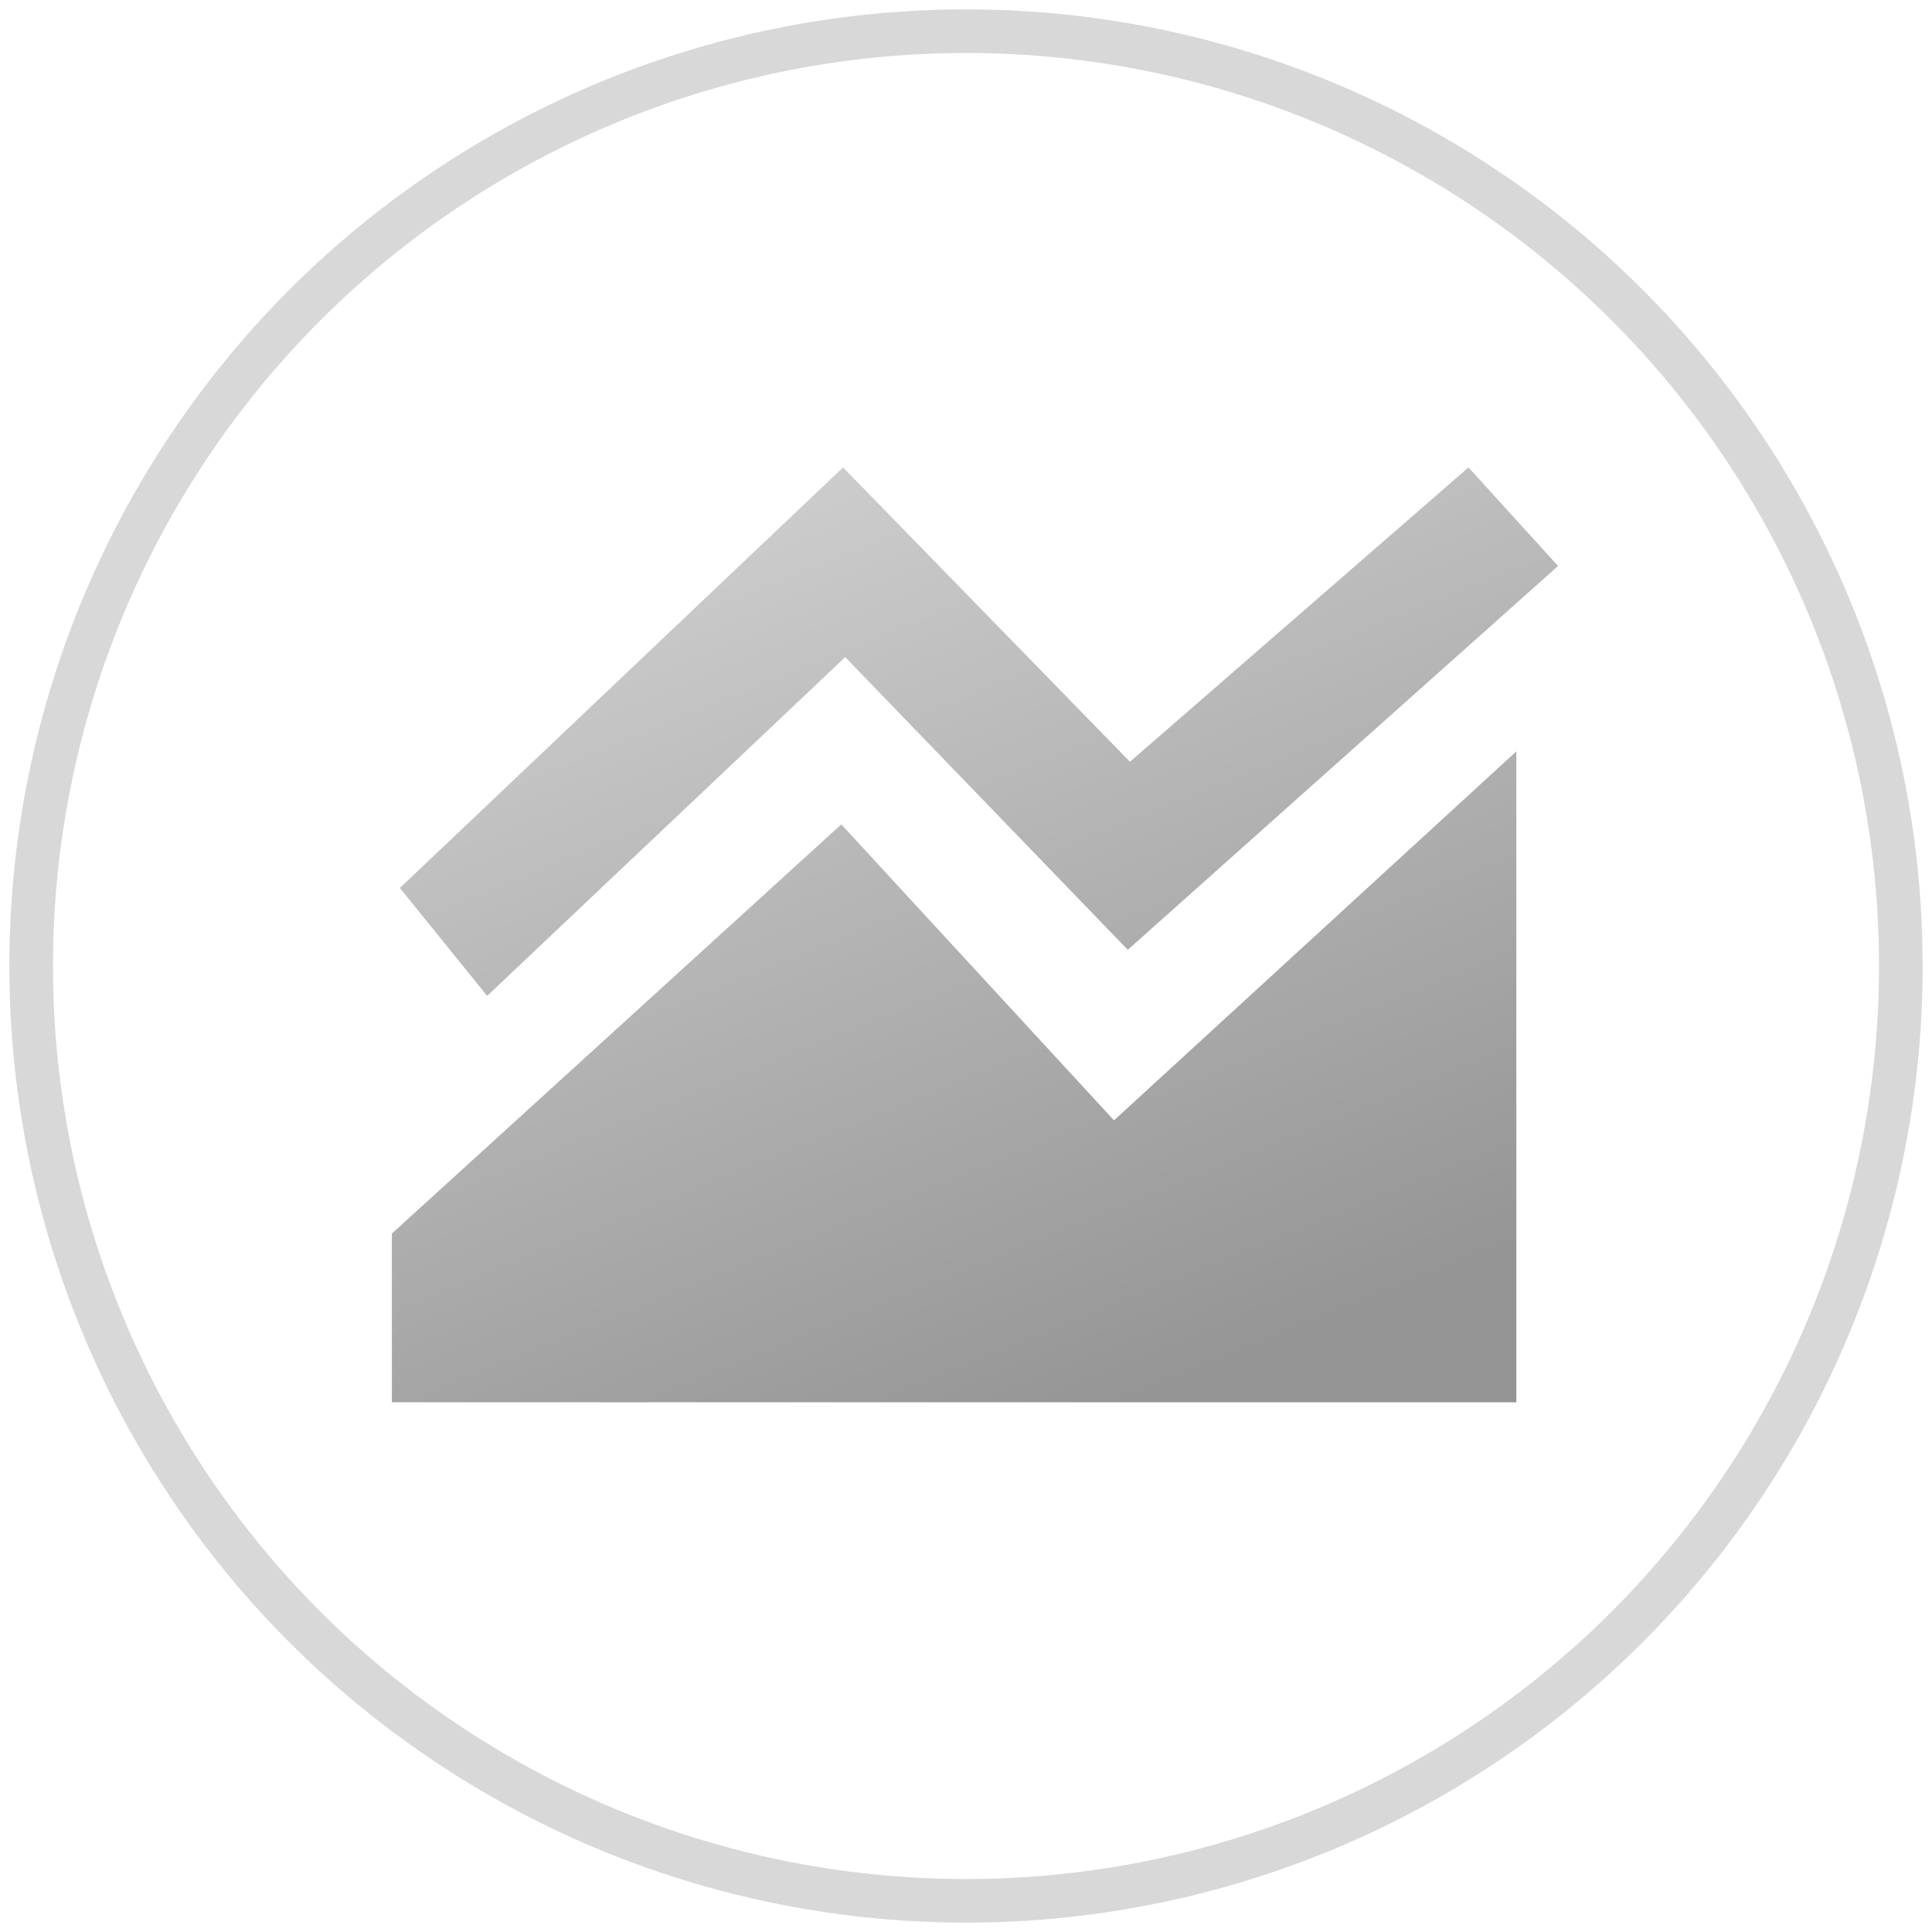 <?xml version="1.0" encoding="UTF-8"?>
<svg width="62px" height="62px" viewBox="0 0 62 62" version="1.1" xmlns="http://www.w3.org/2000/svg" xmlns:xlink="http://www.w3.org/1999/xlink">
    <!-- Generator: Sketch 50.2 (55047) - http://www.bohemiancoding.com/sketch -->
    <title>Slice 1</title>
    <desc>Created with Sketch.</desc>
    <defs>
        <linearGradient x1="66.903%" y1="98.263%" x2="8.254%" y2="-16.299%" id="linearGradient-1">
            <stop stop-color="#959595" offset="0%"></stop>
            <stop stop-color="#DCDCDC" offset="100%"></stop>
        </linearGradient>
    </defs>
    <g id="Page-1" stroke="none" stroke-width="1" fill="none" fill-rule="evenodd">
        <g id="Group-8" transform="translate(1, 1)">
            <circle id="Oval-2-Copy" stroke="#D7D7D7" stroke-width="1.4" opacity="0.98" cx="30" cy="30" r="30"></circle>
            <path d="M46.125,14 L49,17.163 L35.192,29.48 L26.124,20.088 L14.633,30.959 L11.833,27.496 L26.055,14 L35.262,23.447 L46.125,14 Z M47.661,23.112 L47.661,44 L11.576,44 L11.576,38.587 L25.998,25.455 L34.749,34.954 L47.661,23.112 Z" id="Combined-Shape" fill="url(#linearGradient-1)"></path>
        </g>
    </g>
</svg>